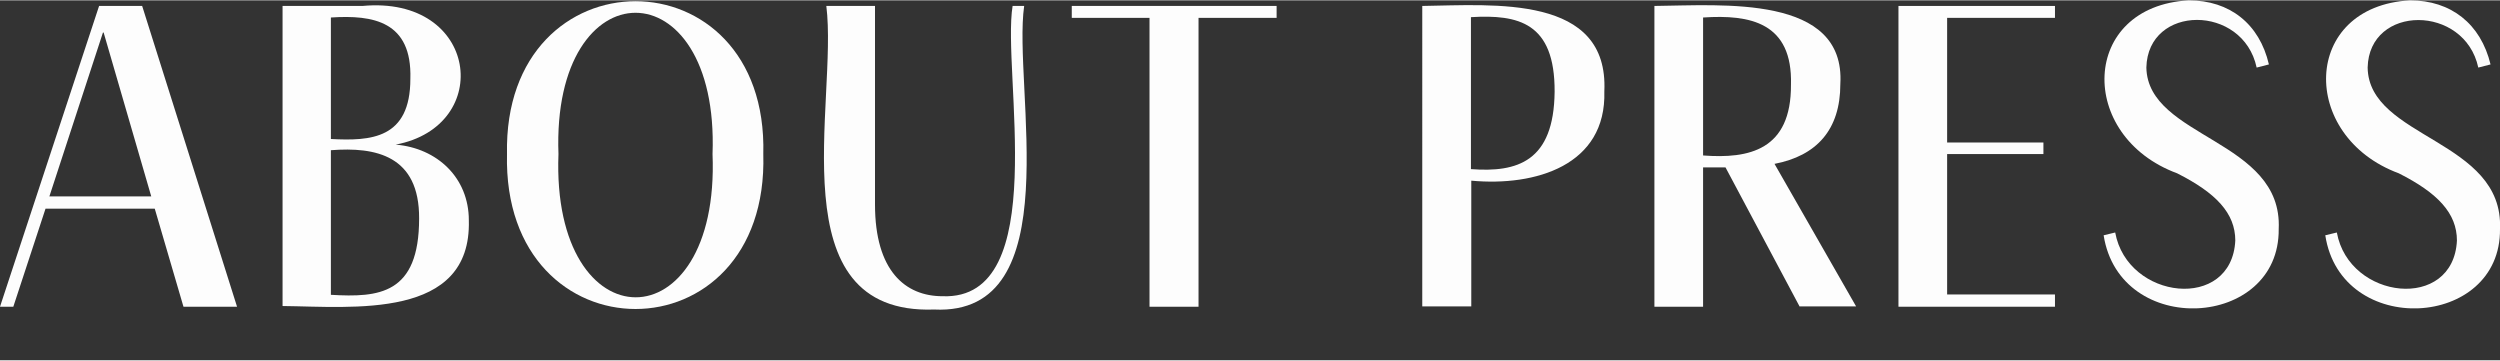 <svg version="1.1" xmlns="http://www.w3.org/2000/svg" xmlns:xlink="http://www.w3.org/1999/xlink" x="0px" y="0px" viewBox="0 0 714 102.8" style="enable-background:new 0 0 714 102.8;" xml:space="preserve" width="714" height="103">
<rect x="0" y="0" width="714" height="102.8" fill="#333333" stroke="none"/>
<style type="text/css">
	.st0{fill:#FDFDFD;}
</style>
<path class="st0" d="M44.2,59.5H13l-9.2,28H0L28.3,1.6h12.3l27.1,85.9H52.4L44.2,59.5z M43.2,56L29.6,9.2h-0.2L14.1,56L43.2,56z"/>
<path class="st0" d="M133.9,62.8c0.8,28.5-33.2,24.7-53.2,24.5V1.6h22.8c33.2-3.1,37.7,34.3,9.5,39.6
	C124.9,42.2,133.9,50.7,133.9,62.8z M94.5,39.6c11.4,0.6,22.7,0,22.7-17.2C117.7,6,106.6,4.1,94.5,4.9V39.6z M119.7,62.3
	c0.1-18-12.4-20.5-25.2-19.5v41.3C108.2,84.9,119.7,84,119.7,62.3z"/>
<path class="st0" d="M218,43.9c1.7,59-74.6,59-73.2,0C143.6-14.3,219.5-14.3,218,43.9z M203.5,43.9c2-53.8-46-53.8-44,0
	C157.4,98.4,205.7,98.5,203.5,43.9L203.5,43.9z"/>
<path class="st0" d="M292.5,1.6c-3.3,23.1,13.1,88.6-25.7,86.7c-45.1,1.6-27.4-59.3-30.8-86.7h13.9v56.7c0,18.9,8.6,26.2,19.3,26.2
	c31.3,1.2,16.9-64,20-82.9L292.5,1.6z"/>
<path class="st0" d="M364.5,5h-22.2v82.5h-14V5h-22.2V1.6h58.5V5z"/>
<path class="st0" d="M458.2,26c0.6,21.1-19.6,27.2-38,25.5v35.9h-14V1.6C426.7,1.3,459.5-1.7,458.2,26z M444,26.1
	C444.1,6.3,433.6,4,420.1,4.8v43.4C433.3,49.2,443.8,46.1,444,26.1L444,26.1z"/>
<path class="st0" d="M514,87.5l-21.2-39.8h-6.4v39.8h-13.9V1.6c19.4-0.2,54.6-3.3,53.1,22.3c0,13.1-6.8,20.5-18.8,22.8l23.3,40.7
	H514z M486.4,44.3c13.1,1,25.2-1.5,25.1-20.2C512,6.3,499.8,4,486.4,4.9V44.3z"/>
<path class="st0" d="M556.1,5v35.6h27.5v3.3h-27.5V84h30.8v3.5h-44.7V1.6h44.7V5H556.1z"/>
<path class="st0" d="M650.8,65.3c0.3,28.6-45.4,31.2-50,1.8l3.3-0.8c3.5,19.3,33.3,22.6,34.3,2.3c0-7.8-5.5-13.6-16.6-19.2
	C593.1,38.8,594.1,1.7,625.1,0c11.7,0,20.2,6.7,22.9,18.3l-3.5,0.9c-3.9-18.2-31.1-18.1-31.5,0C613.4,39.4,652,39.7,650.8,65.3z"/>
<path class="st0" d="M714,65.3c0.3,28.6-45.4,31.2-49.9,1.8l3.3-0.8c3.5,19.3,33.3,22.6,34.3,2.3c0-7.8-5.5-13.6-16.6-19.2
	C656.5,38.8,657.3,1.7,688.3,0c11.7,0,20.2,6.7,23,18.3l-3.5,0.9c-3.9-18.1-31.2-18.1-31.6,0C676.5,39.5,715.1,39.7,714,65.3z"/>
</svg>